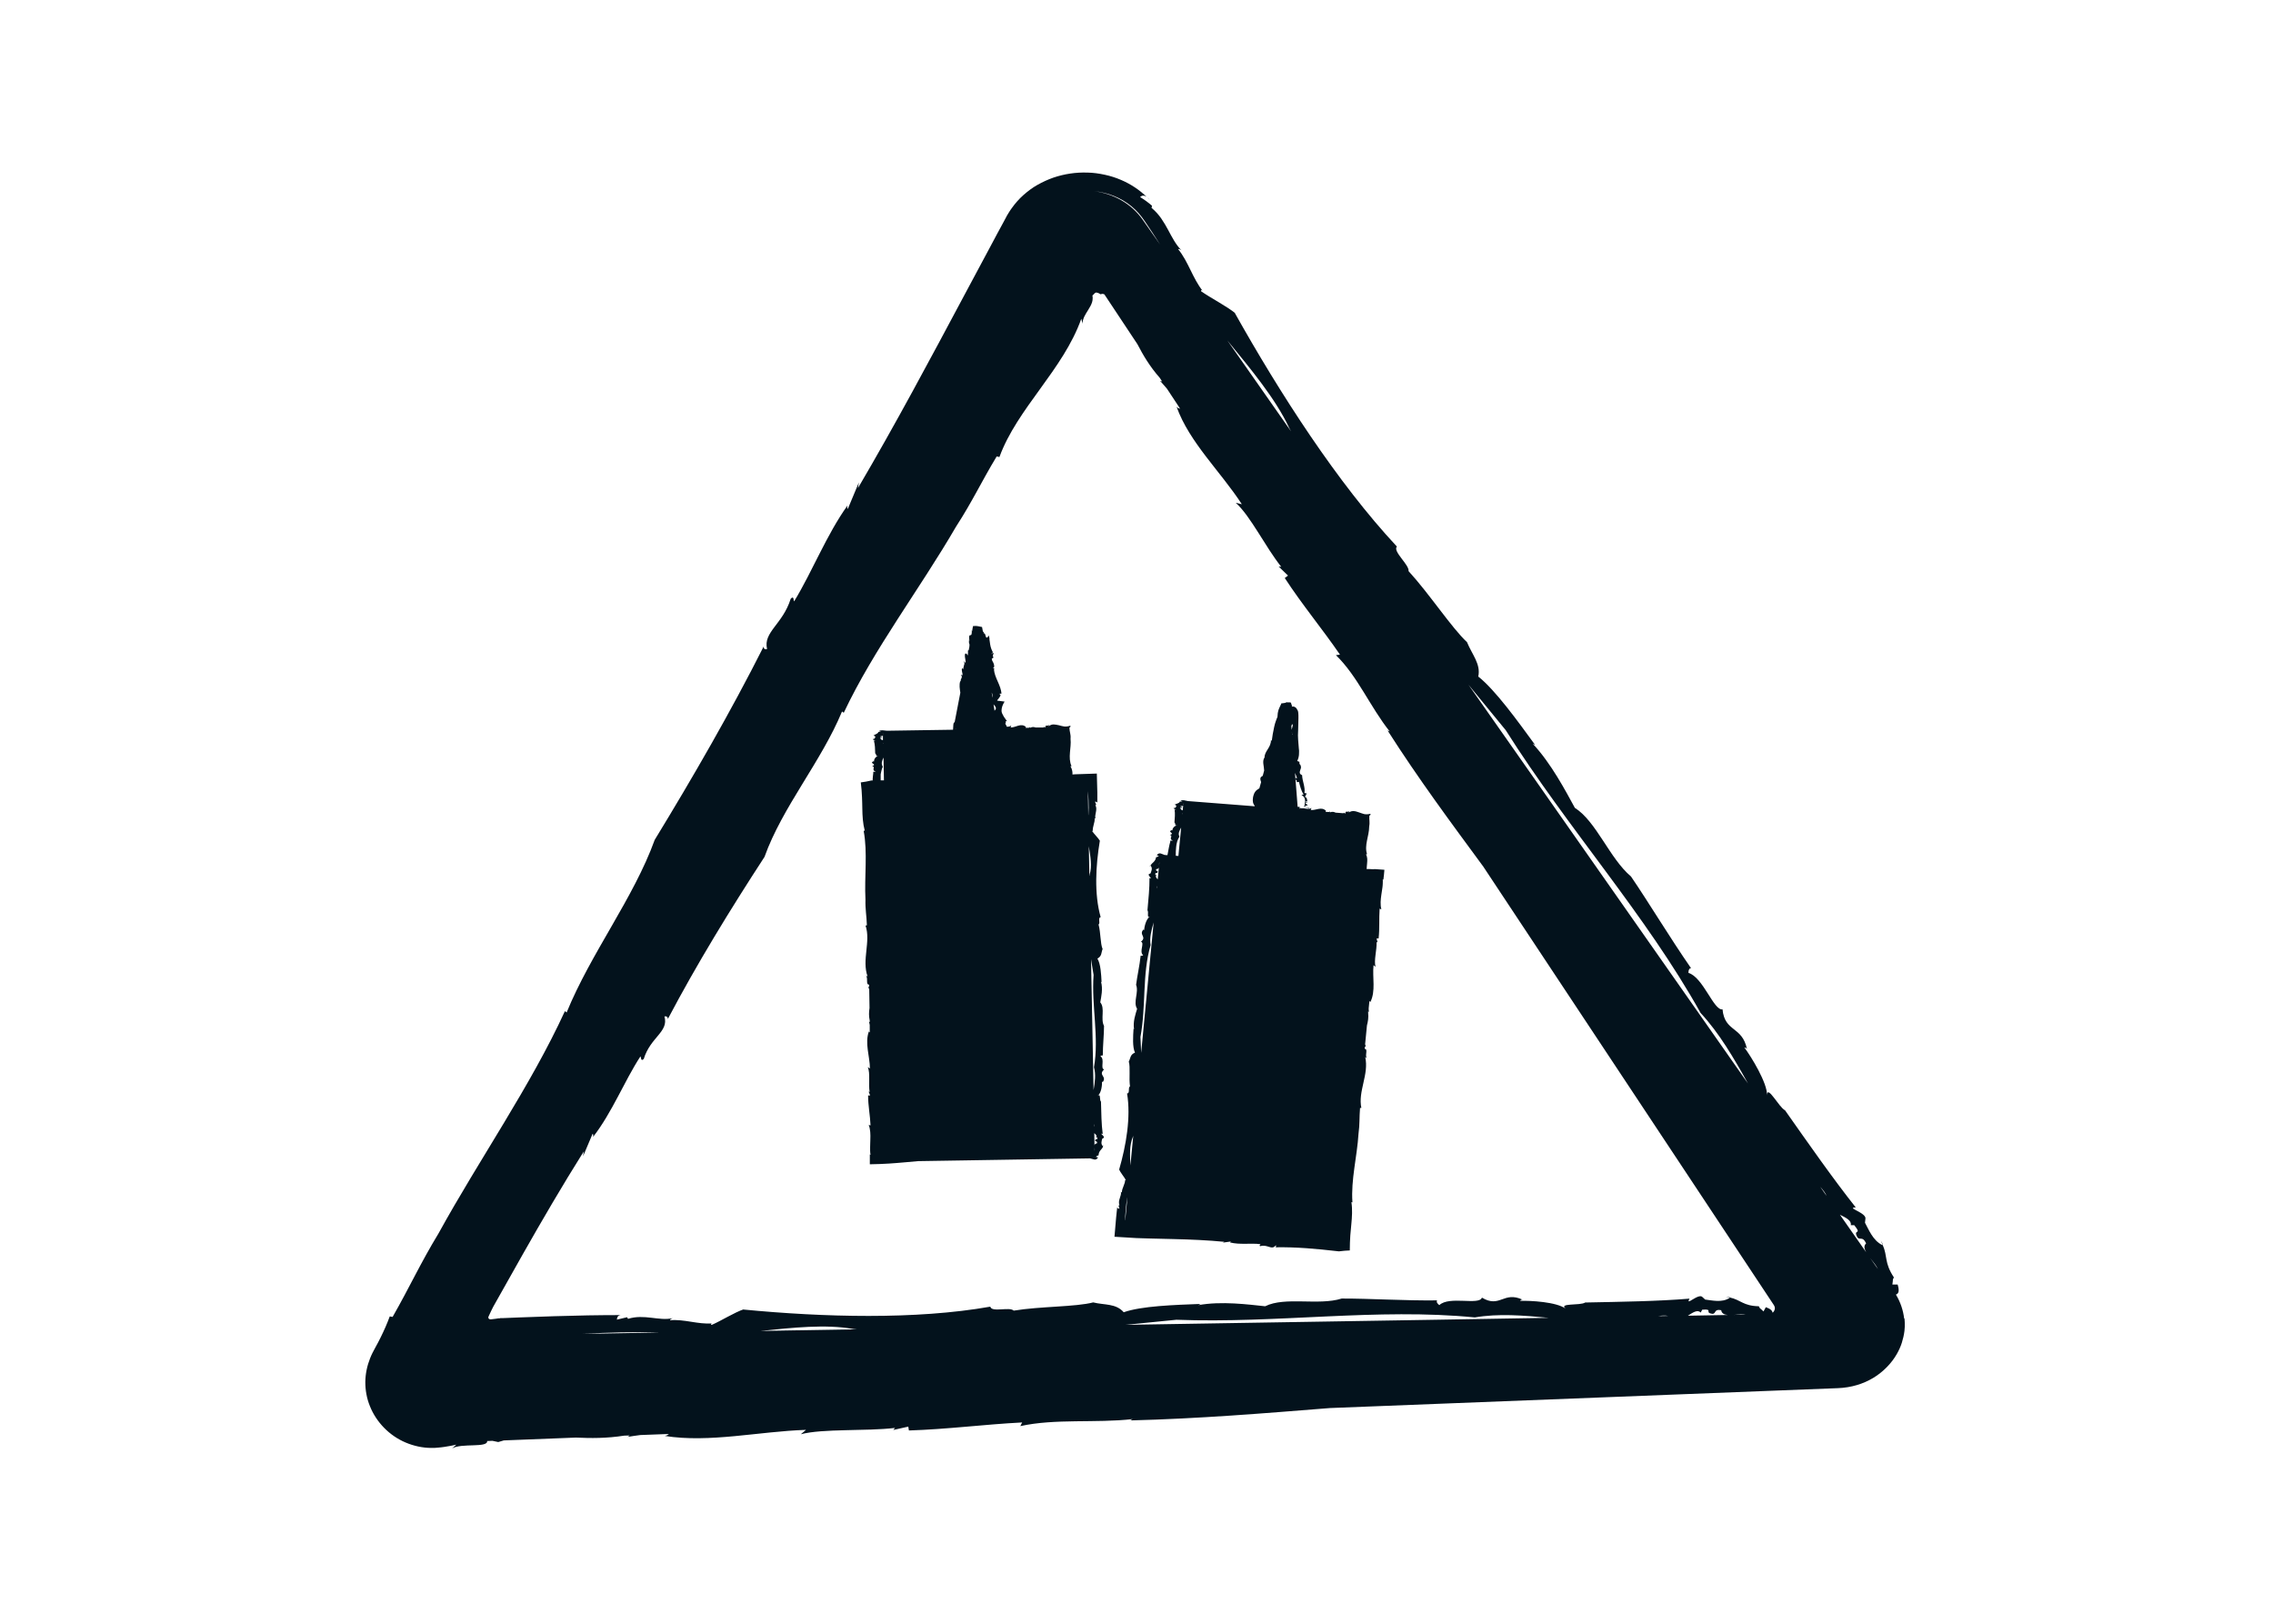 <svg width="224" height="160" viewBox="0 0 224 160" fill="none" xmlns="http://www.w3.org/2000/svg">
<path d="M109.761 19.306C110.391 19.556 110.981 19.896 111.501 20.326C112.021 20.746 112.461 21.266 112.821 21.806C113.341 22.566 113.841 23.336 114.331 24.106L112.621 21.666C111.471 20.016 109.691 19.086 107.831 18.836C108.491 18.906 109.141 19.056 109.761 19.306ZM127.001 42.086C127.071 42.226 127.151 42.366 127.231 42.506L120.961 33.556C123.331 36.446 125.691 39.296 127.011 42.086H127.001ZM148.391 71.956C154.471 81.596 162.201 90.146 167.591 99.816C169.431 101.796 170.851 104.236 172.261 106.766L149.601 74.436L144.711 67.466C145.931 68.966 147.151 70.456 148.391 71.956ZM182.391 120.726H182.731C183.571 121.766 182.551 121.026 183.051 121.936C183.301 122.236 183.571 121.776 183.901 122.526C183.651 122.746 183.721 123.056 183.901 123.386L181.321 119.696C181.921 119.996 182.481 120.266 182.391 120.716V120.726ZM185.071 125.056L184.311 123.976C184.601 124.346 184.911 124.716 185.071 125.056ZM179.381 116.946C179.651 117.246 179.881 117.536 180.011 117.846L179.381 116.946ZM110.931 130.546C112.591 130.386 114.261 130.216 115.931 130.046C125.851 130.426 135.721 128.866 145.341 129.816C147.661 129.416 150.111 129.616 152.621 129.856L142.041 130.036L110.931 130.546ZM65.001 131.306L57.411 131.436C59.951 131.296 62.491 131.226 65.001 131.306ZM84.421 130.986L74.951 131.146C78.181 130.816 81.371 130.476 84.031 130.946C84.161 130.966 84.291 130.976 84.421 130.986ZM166.351 129.636C166.851 129.316 167.301 129.016 167.601 129.336L167.751 129.056C168.911 128.956 167.891 129.366 168.791 129.466C169.131 129.426 168.911 128.956 169.621 129.106C169.671 129.426 169.921 129.546 170.261 129.576L166.351 129.646V129.636ZM163.421 129.686C163.771 129.626 164.091 129.606 164.381 129.666L163.421 129.686ZM170.881 129.566C171.281 129.536 171.701 129.486 172.031 129.546L170.881 129.566ZM107.751 29.046C107.811 28.946 107.891 28.876 107.991 28.826C108.141 28.826 108.301 28.886 108.451 28.996C108.561 28.956 108.661 28.946 108.751 28.976C108.781 28.976 108.811 28.996 108.841 29.016L112.091 33.916C112.651 34.996 113.311 36.116 114.281 37.216L114.531 37.596L114.321 37.526C114.551 37.776 114.781 38.046 115.011 38.316L116.231 40.166C116.231 40.166 116.261 40.246 116.281 40.296C116.181 40.206 116.161 40.296 115.951 40.086C117.211 43.596 120.291 46.466 122.381 49.686L121.781 49.546C123.231 50.836 124.721 53.926 126.261 55.846L126.011 55.826L126.931 56.716L126.611 56.956C128.351 59.626 130.291 61.936 132.051 64.506L131.651 64.556C133.791 66.626 135.041 69.686 136.961 72.086L136.741 71.976C139.771 76.726 142.941 80.996 146.171 85.386L174.821 128.616C174.881 128.706 174.911 128.816 174.911 128.906C174.911 129.056 174.841 129.196 174.741 129.306C174.721 129.326 174.701 129.336 174.681 129.346C174.661 129.156 174.491 128.976 174.021 128.806L173.791 129.226C173.381 128.816 173.481 129.026 173.331 128.716C171.781 128.686 171.561 128.086 170.451 127.846C170.461 127.856 170.471 127.866 170.451 127.886C169.701 128.406 168.641 128.116 168.041 128.056L167.791 127.826C167.421 127.346 166.041 128.806 166.501 127.966C163.351 128.226 159.741 128.276 156.221 128.346C155.731 128.676 153.521 128.366 154.311 128.966C153.421 128.286 150.791 128.146 149.821 128.186C149.851 128.116 149.891 128.046 150.051 128.066C148.151 127.196 147.831 128.936 146.041 127.866C145.781 128.656 142.821 127.666 141.841 128.606C141.621 128.436 141.541 128.276 141.621 128.136C138.441 128.176 134.911 127.946 132.221 127.956C129.931 128.676 126.641 127.736 124.681 128.716C123.041 128.546 120.381 128.186 118.091 128.606L118.311 128.486C115.731 128.586 112.501 128.686 110.741 129.306C109.961 128.416 108.851 128.616 107.731 128.336C106.011 128.786 102.531 128.716 99.901 129.146C99.491 128.736 97.731 129.356 97.591 128.756C90.241 130.056 81.111 129.796 73.231 129.036L73.341 128.996C72.321 129.346 71.161 130.106 70.131 130.556C70.041 130.516 70.041 130.426 70.181 130.406C68.771 130.516 67.441 129.966 66.031 130.096C66.031 130.026 66.121 129.966 66.271 129.896C64.931 130.186 63.481 129.456 61.891 129.956L61.801 129.796L60.791 130.036C60.811 129.866 60.841 129.626 61.171 129.586C59.001 129.586 56.821 129.626 54.631 129.696C53.501 129.736 52.361 129.776 51.221 129.816C50.651 129.836 50.081 129.866 49.511 129.886H49.301L49.241 129.906H49.121L48.871 129.946L48.381 130.006C48.291 130.016 48.201 129.986 48.151 129.916C48.131 129.886 48.121 129.846 48.121 129.816C48.121 129.776 48.141 129.756 48.151 129.716L48.341 129.306L48.451 129.076L48.511 128.956L48.541 128.896C48.541 128.896 48.561 128.866 48.571 128.836L48.611 128.756C49.571 127.046 50.541 125.346 51.501 123.626C53.441 120.206 55.431 116.796 57.531 113.456L57.461 113.936L58.401 111.716C58.481 111.776 58.471 111.896 58.451 112.026C60.341 109.586 61.491 106.596 63.111 104.096C63.191 104.156 63.131 104.646 63.441 104.346C64.101 102.186 65.921 101.686 65.481 100.166C65.581 100.106 65.841 100.166 65.811 100.416C68.671 94.986 71.961 89.626 75.341 84.436C77.101 79.516 80.921 75.076 82.981 70.106L83.151 70.236C86.111 63.956 90.621 58.086 94.221 51.886C95.841 49.386 96.671 47.546 98.221 44.976L98.491 45.036C100.241 40.236 104.781 36.436 106.561 31.406L106.681 31.896C106.681 31.786 106.691 31.666 106.731 31.536C106.761 31.426 106.801 31.316 106.851 31.206C106.961 30.976 107.111 30.746 107.241 30.536C107.401 30.276 107.541 30.036 107.621 29.786C107.661 29.656 107.681 29.526 107.681 29.386C107.681 29.316 107.681 29.246 107.661 29.166C107.661 29.146 107.661 29.136 107.661 29.126L107.721 29.036L107.751 29.046ZM187.651 129.936C187.561 129.136 187.301 128.336 186.841 127.566C187.091 127.476 187.211 127.246 187.011 126.576H186.491C186.591 125.976 186.471 126.186 186.641 125.876C185.661 124.386 186.051 123.846 185.531 122.656C185.531 122.676 185.531 122.686 185.501 122.686C184.571 122.256 184.131 121.096 183.791 120.486L183.831 120.126C184.011 119.506 181.851 118.996 182.881 118.976C180.621 116.126 178.241 112.716 175.911 109.406C175.311 109.116 174.161 106.846 174.141 107.916C174.161 106.696 172.581 104.126 171.911 103.226C171.991 103.226 172.081 103.226 172.161 103.376C171.691 101.086 169.971 101.736 169.751 99.456C168.901 99.636 167.841 96.286 166.391 95.866C166.391 95.566 166.481 95.406 166.651 95.406C164.561 92.396 162.481 88.926 160.731 86.366C158.621 84.586 157.311 80.936 155.201 79.606C154.291 77.946 152.871 75.226 151.041 73.276L151.291 73.416C149.541 71.016 147.361 67.996 145.681 66.666C145.951 65.436 145.061 64.486 144.571 63.276C143.071 61.886 140.881 58.536 138.811 56.276C138.901 55.656 137.221 54.326 137.661 53.856C131.791 47.566 126.121 38.746 121.681 30.826L121.791 30.906C120.831 30.126 119.421 29.436 118.361 28.696C118.341 28.586 118.411 28.536 118.521 28.666C117.511 27.386 117.131 25.816 116.101 24.546C116.161 24.516 116.271 24.546 116.431 24.666C115.871 24.106 115.511 23.386 115.111 22.646C114.911 22.276 114.701 21.906 114.451 21.546C114.191 21.176 113.941 20.876 113.481 20.476C113.501 20.406 113.511 20.346 113.531 20.276C113.161 19.956 112.771 19.666 112.351 19.416C112.431 19.356 112.531 19.266 112.681 19.276C112.761 19.276 112.851 19.306 112.951 19.366C112.981 19.386 113.011 19.406 113.031 19.426C112.301 18.716 111.431 18.136 110.491 17.736C109.961 17.506 109.421 17.336 108.861 17.216C108.301 17.096 107.741 17.016 107.171 17.006C106.031 16.966 104.891 17.136 103.801 17.506C103.261 17.696 102.741 17.936 102.241 18.216C101.741 18.496 101.281 18.846 100.851 19.226C100.421 19.606 100.041 20.046 99.711 20.506C99.631 20.626 99.541 20.736 99.471 20.856L99.251 21.216L99.201 21.306L99.161 21.386L99.081 21.536L98.921 21.836C98.491 22.626 98.061 23.416 97.641 24.216C96.791 25.806 95.941 27.406 95.081 28.996C91.671 35.386 88.241 41.816 84.551 48.096L84.641 47.536L83.551 50.146C83.471 50.086 83.491 49.946 83.521 49.806C81.421 52.756 80.081 56.266 78.261 59.256C78.181 59.196 78.261 58.636 77.921 59.006C77.131 61.526 75.201 62.276 75.591 63.946C75.481 64.026 75.211 63.966 75.261 63.696C72.011 70.136 68.311 76.546 64.521 82.756C62.441 88.506 58.231 93.916 55.841 99.766L55.671 99.636C52.271 107.046 47.281 114.156 43.211 121.546C41.391 124.546 40.431 126.716 38.691 129.766L38.411 129.716C38.151 130.416 37.851 131.106 37.511 131.786C37.341 132.126 37.171 132.466 36.981 132.796C36.891 132.956 36.801 133.136 36.711 133.306C36.621 133.486 36.541 133.666 36.471 133.846C36.181 134.576 36.011 135.366 36.001 136.176C36.001 136.576 36.031 136.986 36.111 137.386C36.181 137.786 36.301 138.186 36.461 138.576C37.081 140.126 38.361 141.466 39.981 142.146C40.781 142.486 41.661 142.676 42.521 142.676C42.741 142.676 42.951 142.676 43.161 142.646L43.481 142.616L43.781 142.576C44.181 142.516 44.571 142.446 44.971 142.356L44.551 142.726C45.461 142.176 48.071 142.696 48.011 141.996L48.531 141.976L49.101 142.096C49.291 142.036 49.471 141.986 49.651 141.936L56.751 141.656C58.221 141.726 59.781 141.736 61.511 141.466L62.061 141.446L61.861 141.586C62.261 141.526 62.681 141.456 63.101 141.406L65.771 141.306C65.821 141.306 65.881 141.316 65.931 141.326C65.771 141.366 65.851 141.426 65.521 141.496C69.951 142.196 74.791 141.046 79.431 140.896L78.921 141.326C81.141 140.756 85.271 141.046 88.201 140.706L88.031 140.906L89.511 140.576L89.571 140.956C93.401 140.836 96.991 140.356 100.731 140.166L100.551 140.526C104.001 139.766 107.951 140.246 111.621 139.836L111.381 139.966C118.161 139.796 124.541 139.266 131.071 138.746L181.121 136.786C182.441 136.736 183.631 136.366 184.621 135.766C184.871 135.616 185.101 135.456 185.321 135.276C185.761 134.926 186.151 134.526 186.481 134.096C186.641 133.876 186.801 133.656 186.931 133.416C187.131 133.066 187.301 132.696 187.421 132.316C187.541 131.936 187.631 131.546 187.681 131.146C187.711 130.876 187.721 130.616 187.711 130.346C187.711 130.196 187.691 130.046 187.681 129.896L187.651 129.936Z" fill="#03121C"/>
<path d="M170.091 127.786C170.241 127.806 170.361 127.826 170.491 127.856C170.461 127.776 170.221 127.796 170.091 127.786Z" fill="#03121C"/>
<path d="M118.521 28.666C118.521 28.666 118.561 28.715 118.571 28.735C118.551 28.706 118.531 28.686 118.521 28.666Z" fill="#03121C"/>
<path d="M113.051 19.436C113.141 19.515 113.221 19.605 113.311 19.695C113.221 19.585 113.131 19.495 113.051 19.436Z" fill="#03121C"/>
<path d="M185.341 122.246C185.421 122.396 185.481 122.536 185.541 122.666C185.591 122.596 185.411 122.376 185.341 122.246Z" fill="#03121C"/>
<path d="M108.1 112.666C107.93 112.686 107.87 112.765 107.86 112.875L107.84 111.656C108 111.806 108.16 111.946 107.99 112.036L108.13 112.076C108.18 112.436 107.97 112.116 107.92 112.396C107.94 112.496 108.18 112.436 108.1 112.646V112.666ZM107.87 113.406V113.066C107.87 113.186 107.9 113.306 107.87 113.406ZM107.83 110.756C107.86 110.856 107.86 110.956 107.83 111.046V110.756ZM107.52 94.516C107.6 95.025 107.68 95.546 107.77 96.066C107.55 99.135 108.33 102.186 107.81 105.166C108.01 105.875 107.9 106.636 107.77 107.416L107.52 94.516ZM107.39 86.195C107.39 86.195 107.37 86.285 107.36 86.326L107.3 83.385C107.46 84.385 107.63 85.365 107.38 86.195H107.39ZM107.25 80.296L107.21 77.956C107.24 78.255 107.26 78.566 107.27 78.876C107.29 79.356 107.29 79.826 107.26 80.305L107.25 80.296ZM98.03 70.005C98.03 70.005 98.02 70.025 98.01 70.035L97.91 69.406C98.08 69.596 98.27 69.785 98.03 70.005ZM97.81 68.746L97.73 68.246C97.81 68.406 97.84 68.566 97.81 68.746ZM94.14 71.796H94.22C94.22 71.796 94.16 71.826 94.14 71.796ZM86.79 76.895C86.79 76.785 86.79 76.686 86.79 76.576V76.296C86.81 76.216 86.82 76.126 86.84 76.046C86.87 75.876 86.92 75.716 87 75.546C86.81 75.266 86.92 74.956 87.07 74.645L87.11 76.895C87.01 76.895 86.9 76.895 86.8 76.895H86.79ZM86.95 72.645C86.95 72.645 86.69 72.635 86.77 72.546C86.94 72.546 87 72.505 87.01 72.456V72.945C86.86 72.885 86.7 72.835 86.87 72.796L86.73 72.775C86.69 72.635 86.89 72.755 86.95 72.645ZM87.01 72.246V72.385C87.01 72.385 86.98 72.285 87.01 72.246ZM87.03 73.305C87.03 73.305 87 73.225 87.03 73.195V73.305ZM108.81 105.375C108.4 105.295 108.92 104.376 108.44 104.076C108.53 104.006 108.61 103.986 108.68 104.006C108.68 103.026 108.8 101.936 108.8 101.096C108.43 100.386 108.93 99.365 108.43 98.766C108.52 98.255 108.71 97.436 108.5 96.725L108.56 96.796C108.52 95.996 108.47 94.996 108.15 94.456C108.61 94.206 108.51 93.865 108.66 93.516C108.43 92.986 108.48 91.906 108.26 91.096C108.47 90.966 108.16 90.425 108.47 90.376C107.82 88.106 107.98 85.285 108.39 82.835L108.41 82.876C108.23 82.566 107.84 82.206 107.62 81.885C107.65 81.856 107.7 81.856 107.7 81.925C107.63 81.486 107.93 81.055 107.87 80.615C107.9 80.615 107.94 80.645 107.97 80.686C107.82 80.275 108.2 79.816 107.95 79.335L108.03 79.305L107.91 78.996C108 78.996 108.12 79.005 108.14 79.106V78.665C108.14 78.475 108.14 78.285 108.14 78.096C108.12 77.475 108.11 76.856 108.09 76.225C107.38 76.246 106.67 76.275 105.96 76.296C105.87 76.296 105.78 76.305 105.69 76.316C105.69 76.266 105.69 76.216 105.69 76.165C105.69 76.076 105.67 76.016 105.66 75.936C105.63 75.785 105.58 75.645 105.49 75.505H105.6C105.21 74.635 105.6 73.695 105.5 72.796C105.52 72.585 105.5 72.385 105.46 72.225C105.43 72.055 105.39 71.906 105.39 71.706L105.52 71.576C105.52 71.576 105.47 71.535 105.45 71.516C105.19 71.596 105.03 71.606 104.87 71.585C104.71 71.566 104.55 71.516 104.36 71.466C104.15 71.425 103.99 71.385 103.83 71.385C103.67 71.385 103.5 71.436 103.34 71.566L103.38 71.385C103.28 71.645 103 71.335 103.01 71.686H102.95L102.89 71.615C102.89 71.615 102.85 71.665 102.83 71.686H102.06C101.9 71.635 101.73 71.606 101.55 71.706H101.49L101.51 71.645C101.51 71.645 101.42 71.695 101.38 71.716H101.09C101.09 71.716 101.08 71.716 101.07 71.716C101.09 71.695 101.07 71.665 101.11 71.635C100.62 71.206 100.1 71.695 99.6 71.686L99.65 71.486C99.54 71.596 99.38 71.615 99.22 71.606C99.18 71.496 99.12 71.385 99.05 71.285C99.16 71.285 99.13 71.225 99.11 71.165C99.09 71.106 99.08 71.055 99.24 71.066C99.14 70.936 99.06 70.816 98.99 70.716C98.96 70.656 98.92 70.606 98.89 70.555C98.86 70.505 98.83 70.445 98.82 70.415C98.74 70.285 98.7 70.156 98.7 70.016C98.7 69.736 98.81 69.425 99 69.135H99.02C98.84 69.096 98.45 69.076 98.22 69.035C98.25 69.025 98.3 69.016 98.3 69.035C98.23 68.945 98.52 68.816 98.45 68.725C98.48 68.725 98.52 68.725 98.55 68.725C98.4 68.656 98.77 68.505 98.51 68.436L98.59 68.415L98.46 68.365C98.55 68.356 98.67 68.335 98.69 68.365C98.66 67.546 98 66.775 97.95 65.936L98.05 65.956C98.05 65.956 97.98 65.915 97.95 65.885C97.92 65.846 97.88 65.816 97.85 65.785C97.9 65.775 97.93 65.785 97.95 65.785C98.01 65.606 97.95 65.445 97.89 65.305C97.82 65.165 97.74 65.066 97.74 64.906C97.78 64.865 97.88 64.846 97.93 64.755C97.79 64.746 97.85 64.585 97.89 64.456C97.92 64.326 97.92 64.236 97.67 64.475C97.69 64.436 97.8 64.296 97.85 64.275C97.72 64.046 97.63 63.806 97.58 63.505C97.55 63.355 97.53 63.196 97.51 63.016V62.876C97.51 62.876 97.49 62.816 97.48 62.785L97.45 62.615C97.22 62.975 97.18 62.816 97.13 62.656C97.09 62.495 97.03 62.325 96.93 62.435L96.96 62.295C96.85 62.325 96.83 62.056 96.78 61.785C96.53 61.736 96.26 61.656 95.99 61.685C95.96 61.685 95.94 61.685 95.91 61.685C95.89 61.685 95.89 61.725 95.88 61.745C95.88 61.785 95.86 61.846 95.85 61.895C95.83 62.005 95.82 62.115 95.8 62.215L95.77 62.066C95.78 62.526 95.73 62.586 95.64 62.586C95.56 62.605 95.45 62.566 95.54 63.196L95.46 62.865C95.52 63.126 95.5 63.136 95.49 63.175C95.49 63.196 95.49 63.225 95.49 63.306C95.49 63.346 95.51 63.395 95.53 63.465C95.54 63.505 95.55 63.535 95.56 63.575C95.56 63.575 95.56 63.586 95.56 63.596V63.626L95.51 63.526C95.52 63.586 95.53 63.636 95.54 63.685L95.46 64.085C95.4 64.055 95.36 64.085 95.41 64.346V64.376L95.36 64.255C95.37 64.316 95.39 64.376 95.39 64.436L95.36 64.585C95.36 64.585 95.36 64.585 95.35 64.585C95.34 64.555 95.31 64.516 95.29 64.456C95.09 64.285 95.07 64.496 95.09 64.716C95.11 64.945 95.19 65.186 95.15 65.316L94.97 65.135C95.06 65.305 95.05 65.395 95.02 65.496C94.99 65.596 94.94 65.706 94.97 65.816L94.88 65.775C94.88 65.775 94.96 65.865 95 65.906L94.8 65.865C94.74 66.096 94.87 66.316 94.86 66.535L94.68 66.496C94.96 66.746 94.59 66.906 94.69 67.135L94.63 67.115C94.51 67.486 94.58 67.865 94.64 68.255L94.08 71.156C94.08 71.156 93.95 71.206 93.95 71.415C93.95 71.596 93.92 71.755 93.92 71.906L87.43 72.005H87.4C87.1 71.986 86.84 71.895 86.61 72.046L86.83 72.066C86.61 72.115 86.72 72.106 86.56 72.126C86.53 72.316 86.22 72.346 86.09 72.486C86.09 72.486 86.1 72.486 86.11 72.486C86.37 72.576 86.22 72.706 86.18 72.785L86.06 72.816C85.81 72.865 86.56 73.025 86.12 72.975C86.23 73.365 86.24 73.805 86.25 74.246C86.41 74.305 86.25 74.576 86.56 74.475C86.2 74.585 86.12 74.915 86.13 75.035C86.1 75.035 86.06 75.035 86.07 75.005C85.61 75.246 86.51 75.275 85.94 75.505C86.34 75.535 85.82 75.906 86.3 76.016C86.21 76.046 86.13 76.055 86.06 76.046C86.06 76.145 86.06 76.246 86.04 76.346L86.02 76.505C86.02 76.606 86 76.695 86 76.796C86 76.835 86 76.876 86 76.906H85.88C85.5 76.996 85.17 77.055 84.83 77.096C84.9 77.626 84.93 78.096 84.95 78.566C84.97 78.956 84.97 79.305 84.98 79.675C84.99 80.406 85.03 81.145 85.22 81.856H85.11C85.52 84.035 85.17 86.365 85.29 88.645C85.26 89.585 85.4 90.225 85.43 91.175L85.3 91.206C85.83 92.796 84.91 94.576 85.5 96.225L85.32 96.115C85.59 96.356 85.28 97.035 85.65 97.025V97.165L85.58 97.316C85.58 97.316 85.63 97.415 85.66 97.466L85.69 99.326C85.63 99.706 85.61 100.116 85.71 100.566V100.716L85.64 100.666C85.67 100.776 85.69 100.886 85.71 100.996V101.686C85.71 101.686 85.71 101.715 85.71 101.736C85.69 101.695 85.66 101.715 85.63 101.625C85.2 102.785 85.72 104.066 85.73 105.286L85.52 105.156C85.78 105.736 85.57 106.826 85.7 107.596L85.6 107.556L85.75 107.945H85.55C85.55 108.965 85.75 109.916 85.79 110.896L85.61 110.846C85.78 111.296 85.79 111.785 85.77 112.276C85.77 112.526 85.75 112.765 85.75 113.015C85.75 113.135 85.75 113.266 85.75 113.386C85.75 113.526 85.77 113.675 85.79 113.806L85.72 113.746C85.72 114.076 85.72 114.416 85.72 114.726C87.18 114.706 88.13 114.625 89.24 114.526C89.65 114.486 90.07 114.456 90.48 114.416L107.36 114.146C107.36 114.146 107.4 114.146 107.43 114.146C107.73 114.196 107.99 114.425 108.21 114.056L107.99 113.986C108.2 113.855 108.1 113.886 108.26 113.846C108.28 113.366 108.59 113.296 108.72 112.956C108.72 112.956 108.71 112.956 108.7 112.956C108.44 112.726 108.58 112.396 108.62 112.216L108.74 112.136C108.99 112.016 108.24 111.596 108.67 111.736C108.54 110.765 108.53 109.646 108.5 108.556C108.33 108.405 108.5 107.726 108.19 107.966C108.55 107.686 108.62 106.876 108.6 106.576C108.63 106.586 108.67 106.596 108.66 106.646C109.12 106.056 108.21 105.966 108.78 105.406L108.81 105.375Z" fill="#03121C"/>
<path d="M108.78 112.796C108.78 112.796 108.76 112.876 108.74 112.916C108.78 112.906 108.77 112.826 108.78 112.796Z" fill="#03121C"/>
<path d="M86.08 72.496C86.08 72.496 86.1 72.466 86.12 72.446C86.08 72.446 86.09 72.476 86.08 72.496Z" fill="#03121C"/>
<path d="M127.34 71.706C127.32 71.775 127.3 71.856 127.29 71.915L127.26 71.516C127.29 71.456 127.32 71.425 127.34 71.395C127.37 71.356 127.39 71.356 127.4 71.376C127.41 71.415 127.39 71.546 127.35 71.706H127.34ZM127.33 72.425V72.275C127.33 72.275 127.38 72.305 127.33 72.425ZM127.31 72.186C127.31 72.186 127.34 72.175 127.35 72.156L127.31 72.216V72.186ZM127.25 71.425C127.25 71.425 127.28 71.346 127.3 71.296L127.25 71.456V71.425ZM116.61 79.305C116.61 79.305 116.59 79.206 116.62 79.165V79.305H116.61ZM116.56 79.865C116.4 79.785 116.26 79.716 116.43 79.695L116.29 79.665C116.26 79.516 116.45 79.665 116.52 79.555C116.51 79.516 116.26 79.516 116.35 79.436C116.52 79.436 116.58 79.415 116.6 79.376L116.55 79.865H116.56ZM116.53 80.225C116.53 80.225 116.51 80.145 116.54 80.115V80.225H116.53ZM116.14 84.346L115.87 84.326C115.87 84.046 115.87 83.746 115.91 83.445L115.93 83.285L115.95 83.165C115.97 83.085 115.99 83.005 116.01 82.915C116.06 82.755 116.13 82.596 116.23 82.436C116.07 82.135 116.23 81.846 116.4 81.546L116.13 84.335L116.14 84.346ZM114.23 85.266C114.23 85.145 114.23 85.016 114.26 84.915L114.23 85.266ZM114.1 86.665C113.95 86.496 113.81 86.335 113.99 86.266L113.85 86.206C113.85 85.846 114.01 86.175 114.1 85.906C114.1 85.796 113.84 85.846 113.95 85.635C114.12 85.635 114.19 85.566 114.21 85.456L114.09 86.665H114.1ZM114.01 87.566C113.99 87.466 114 87.365 114.04 87.285L114.01 87.566ZM112.46 103.746C112.44 103.226 112.41 102.706 112.39 102.176C112.96 99.145 112.54 96.035 113.39 93.126C113.27 92.395 113.47 91.656 113.69 90.895L112.46 103.746ZM111.4 114.836C111.35 113.826 111.3 112.826 111.64 112.036C111.65 111.996 111.67 111.956 111.68 111.916L111.4 114.846V114.836ZM110.88 120.246C110.88 119.946 110.9 119.636 110.93 119.336C110.96 118.856 111.02 118.386 111.11 117.916L110.89 120.246H110.88ZM135.41 85.656C135.25 85.656 135.09 85.635 134.93 85.635H134.68C134.68 85.456 134.71 85.296 134.72 85.126C134.72 85.035 134.74 84.936 134.74 84.846C134.74 84.766 134.74 84.695 134.74 84.626C134.73 84.475 134.69 84.326 134.62 84.175H134.72C134.43 83.285 134.92 82.395 134.93 81.475C134.97 81.266 134.97 81.076 134.96 80.906C134.95 80.736 134.93 80.585 134.95 80.376L135.09 80.266C135.09 80.266 135.04 80.225 135.02 80.195C134.76 80.255 134.59 80.246 134.43 80.216C134.27 80.175 134.12 80.115 133.94 80.055C133.85 80.025 133.74 79.996 133.66 79.966C133.58 79.945 133.5 79.925 133.42 79.925C133.26 79.915 133.09 79.945 132.92 80.055L132.98 79.885C132.86 80.135 132.6 79.796 132.58 80.156H132.52L132.46 80.076C132.44 80.096 132.41 80.115 132.39 80.135L131.62 80.076C131.47 80.005 131.3 79.956 131.11 80.035H131.05L131.08 79.966C131.03 79.986 130.98 80.005 130.94 80.016L130.65 79.996C130.65 79.996 130.64 79.996 130.63 79.975C130.65 79.966 130.64 79.925 130.68 79.906C130.24 79.436 129.67 79.876 129.17 79.816L129.24 79.615C128.98 79.835 128.55 79.576 128.22 79.665L128.25 79.576L128.08 79.695V79.505C128.08 79.505 127.97 79.505 127.91 79.505C127.91 79.486 127.91 79.466 127.91 79.456V79.505H127.88L127.62 76.165C127.68 76.305 127.74 76.436 127.79 76.585C127.77 76.585 127.72 76.585 127.69 76.576C127.76 76.596 127.87 76.615 127.86 76.645C127.82 76.656 127.78 76.645 127.76 76.645C127.47 76.775 127.97 76.956 127.76 77.046C127.79 77.076 127.92 77.076 128.01 77.046C128.12 77.456 128.21 77.885 128.47 78.285C128.43 78.305 128.35 78.316 128.25 78.316C128.76 78.635 128.6 79.025 128.55 79.406C128.68 79.406 128.68 79.356 128.82 79.385C128.97 79.255 128.49 79.195 128.72 79.066H128.84C128.91 78.986 128.53 79.076 128.68 78.986C128.78 78.945 128.84 78.986 128.84 78.966C128.78 78.805 128.87 78.626 128.56 78.486C128.82 78.425 128.56 78.305 128.81 78.225C128.7 78.186 128.73 78.145 128.55 78.145C128.65 77.555 128.34 76.986 128.32 76.385C127.78 76.145 128.37 75.766 128.17 75.456C128.19 75.456 128.21 75.456 128.22 75.456C128.09 75.356 128.01 75.206 128.07 75.076L127.84 74.986C127.94 74.785 127.99 74.585 128.01 74.385C128.02 74.285 128.02 74.186 128.02 74.096V73.945L128 73.775C127.98 73.486 127.95 73.195 127.93 72.906C127.91 72.615 127.9 72.316 127.93 71.956C127.93 71.255 128.03 70.085 127.86 69.975C127.74 69.665 127.5 69.585 127.3 69.626C127.32 69.566 127.32 69.535 127.33 69.525C127.28 69.486 127.26 69.376 127.23 69.266C127.23 69.225 127.19 69.225 127.16 69.225C127.13 69.225 127.09 69.216 127.06 69.206C126.99 69.206 126.92 69.206 126.85 69.225V69.175C126.68 69.266 126.51 69.296 126.34 69.305H126.28C126.28 69.305 126.27 69.335 126.26 69.356L126.22 69.445L126.14 69.615C126.04 69.846 125.91 70.035 125.89 70.645C125.83 70.775 125.78 70.925 125.72 71.085C125.69 71.165 125.66 71.246 125.64 71.335C125.61 71.445 125.59 71.555 125.56 71.665C125.46 72.115 125.38 72.585 125.33 73.005L125.25 72.925C125.27 73.656 124.61 74.016 124.62 74.635C124.36 74.996 124.57 75.486 124.58 75.925L124.45 76.415C124.45 76.415 124.42 76.456 124.41 76.475C124.12 76.596 124.2 76.826 124.28 77.066L124.11 77.675C123.92 77.785 123.78 77.895 123.69 78.025C123.64 78.085 123.59 78.195 123.56 78.285C123.52 78.385 123.5 78.486 123.48 78.585C123.42 78.956 123.49 79.255 123.65 79.385L123.63 79.445C123.63 79.445 123.61 79.445 123.6 79.445L117.07 78.936C116.79 78.885 116.56 78.785 116.33 78.906L116.54 78.956C116.32 78.986 116.43 78.986 116.27 78.986C116.22 79.175 115.91 79.175 115.77 79.296H115.79C116.04 79.415 115.87 79.525 115.83 79.596L115.71 79.615C115.45 79.635 116.18 79.876 115.75 79.775C115.82 80.175 115.77 80.615 115.74 81.055C115.9 81.126 115.69 81.385 116.02 81.316C115.65 81.395 115.53 81.706 115.53 81.826C115.5 81.826 115.46 81.805 115.47 81.796C114.98 81.986 115.87 82.106 115.28 82.275C115.68 82.346 115.11 82.656 115.58 82.826C115.49 82.846 115.41 82.846 115.34 82.826C115.33 82.925 115.31 83.025 115.28 83.126L115.26 83.195C115.26 83.195 115.25 83.236 115.24 83.285C115.22 83.385 115.2 83.475 115.18 83.576C115.13 83.805 115.09 84.046 115.05 84.266L114.77 84.246C114.49 84.165 114.26 83.925 114 84.266L114.21 84.356C113.98 84.456 114.09 84.436 113.93 84.466C113.86 84.936 113.54 84.975 113.37 85.305C113.37 85.305 113.38 85.305 113.39 85.305C113.63 85.566 113.44 85.876 113.39 86.055L113.26 86.115C113 86.206 113.7 86.706 113.28 86.516C113.29 87.496 113.18 88.606 113.08 89.695C113.23 89.865 112.98 90.525 113.32 90.316C112.93 90.555 112.77 91.356 112.75 91.656C112.72 91.645 112.68 91.626 112.7 91.576C112.18 92.115 113.06 92.305 112.44 92.796C112.84 92.915 112.22 93.775 112.66 94.126C112.56 94.186 112.48 94.195 112.41 94.165C112.31 95.145 112.06 96.216 111.96 97.046C112.25 97.785 111.64 98.746 112.06 99.406C111.91 99.906 111.63 100.696 111.76 101.426L111.71 101.356C111.66 102.156 111.59 103.156 111.85 103.726C111.36 103.916 111.42 104.276 111.24 104.606C111.41 105.156 111.24 106.226 111.36 107.056C111.13 107.166 111.39 107.736 111.07 107.746C111.46 110.076 110.98 112.866 110.29 115.246L110.27 115.206C110.41 115.536 110.76 115.936 110.95 116.276C110.92 116.306 110.87 116.296 110.88 116.226C110.9 116.676 110.55 117.066 110.56 117.506C110.53 117.506 110.49 117.476 110.46 117.416C110.56 117.846 110.13 118.256 110.32 118.766L110.23 118.786L110.32 119.106C110.23 119.096 110.11 119.066 110.1 118.966C110.08 119.116 110.07 119.266 110.05 119.416C110.03 119.606 110.01 119.796 109.99 119.996C109.93 120.616 109.88 121.236 109.83 121.866C110.54 121.906 111.25 121.956 111.97 121.996C112.38 122.006 112.79 122.026 113.2 122.036C114.02 122.056 114.85 122.076 115.68 122.096C117.34 122.136 119.01 122.206 120.66 122.366L120.5 122.446L121.3 122.336C121.3 122.336 121.25 122.406 121.21 122.426C122.19 122.676 123.25 122.476 124.22 122.596C124.22 122.646 124.05 122.726 124.19 122.796C124.93 122.576 125.32 123.246 125.73 122.706C125.76 122.736 125.77 122.866 125.7 122.906C126.71 122.886 127.73 122.926 128.75 122.996C129.26 123.036 129.77 123.076 130.27 123.126C130.83 123.186 131.39 123.246 131.95 123.306C132.34 123.256 132.68 123.226 133.02 123.216C133.02 122.676 133.04 122.216 133.07 121.746C133.1 121.366 133.14 121.016 133.17 120.646C133.24 119.916 133.29 119.176 133.18 118.456L133.28 118.476C133.12 116.256 133.74 113.976 133.88 111.706C134.01 110.766 133.95 110.126 134.03 109.176H134.16C133.81 107.526 134.93 105.866 134.54 104.156L134.71 104.286C134.47 104.016 134.85 103.376 134.49 103.346V103.206L134.59 103.066C134.57 103.016 134.55 102.956 134.53 102.906L134.71 101.046C134.81 100.666 134.88 100.266 134.83 99.805V99.656L134.91 99.716C134.89 99.606 134.88 99.496 134.88 99.376L134.95 98.686C134.95 98.686 134.96 98.656 134.97 98.635C134.98 98.675 135.02 98.665 135.04 98.755C135.6 97.645 135.23 96.326 135.36 95.106L135.56 95.266C135.37 94.656 135.7 93.606 135.66 92.816L135.76 92.876L135.66 92.475H135.86C135.97 91.475 135.89 90.516 135.96 89.535L136.13 89.606C136.01 89.135 136.06 88.645 136.13 88.165C136.16 87.915 136.21 87.675 136.24 87.425C136.25 87.305 136.27 87.175 136.27 87.055C136.27 86.915 136.28 86.766 136.27 86.635L136.33 86.695C136.37 86.356 136.41 86.016 136.43 85.706C136.09 85.686 135.76 85.656 135.42 85.635L135.41 85.656Z" fill="#03121C"/>
<path d="M113.281 85.406C113.281 85.406 113.311 85.326 113.331 85.286C113.291 85.286 113.291 85.366 113.281 85.406Z" fill="#03121C"/>
<path d="M115.691 79.306C115.691 79.306 115.721 79.276 115.731 79.256C115.691 79.256 115.701 79.286 115.691 79.306Z" fill="#03121C"/>
<path d="M128.991 79.686L129.051 79.665L128.881 79.645L128.991 79.686Z" fill="#03121C"/>
<path d="M128.6 79.506C128.6 79.506 128.52 79.506 128.49 79.526L128.98 79.606C129.25 79.536 128.42 79.556 128.6 79.506Z" fill="#03121C"/>
<path d="M128.651 79.466C128.761 79.415 128.531 79.406 128.451 79.406C128.631 79.406 128.401 79.496 128.651 79.466Z" fill="#03121C"/>
<path d="M128.221 75.415C128.221 75.415 128.221 75.415 128.241 75.425C128.241 75.425 128.241 75.415 128.221 75.415Z" fill="#03121C"/>
</svg>
